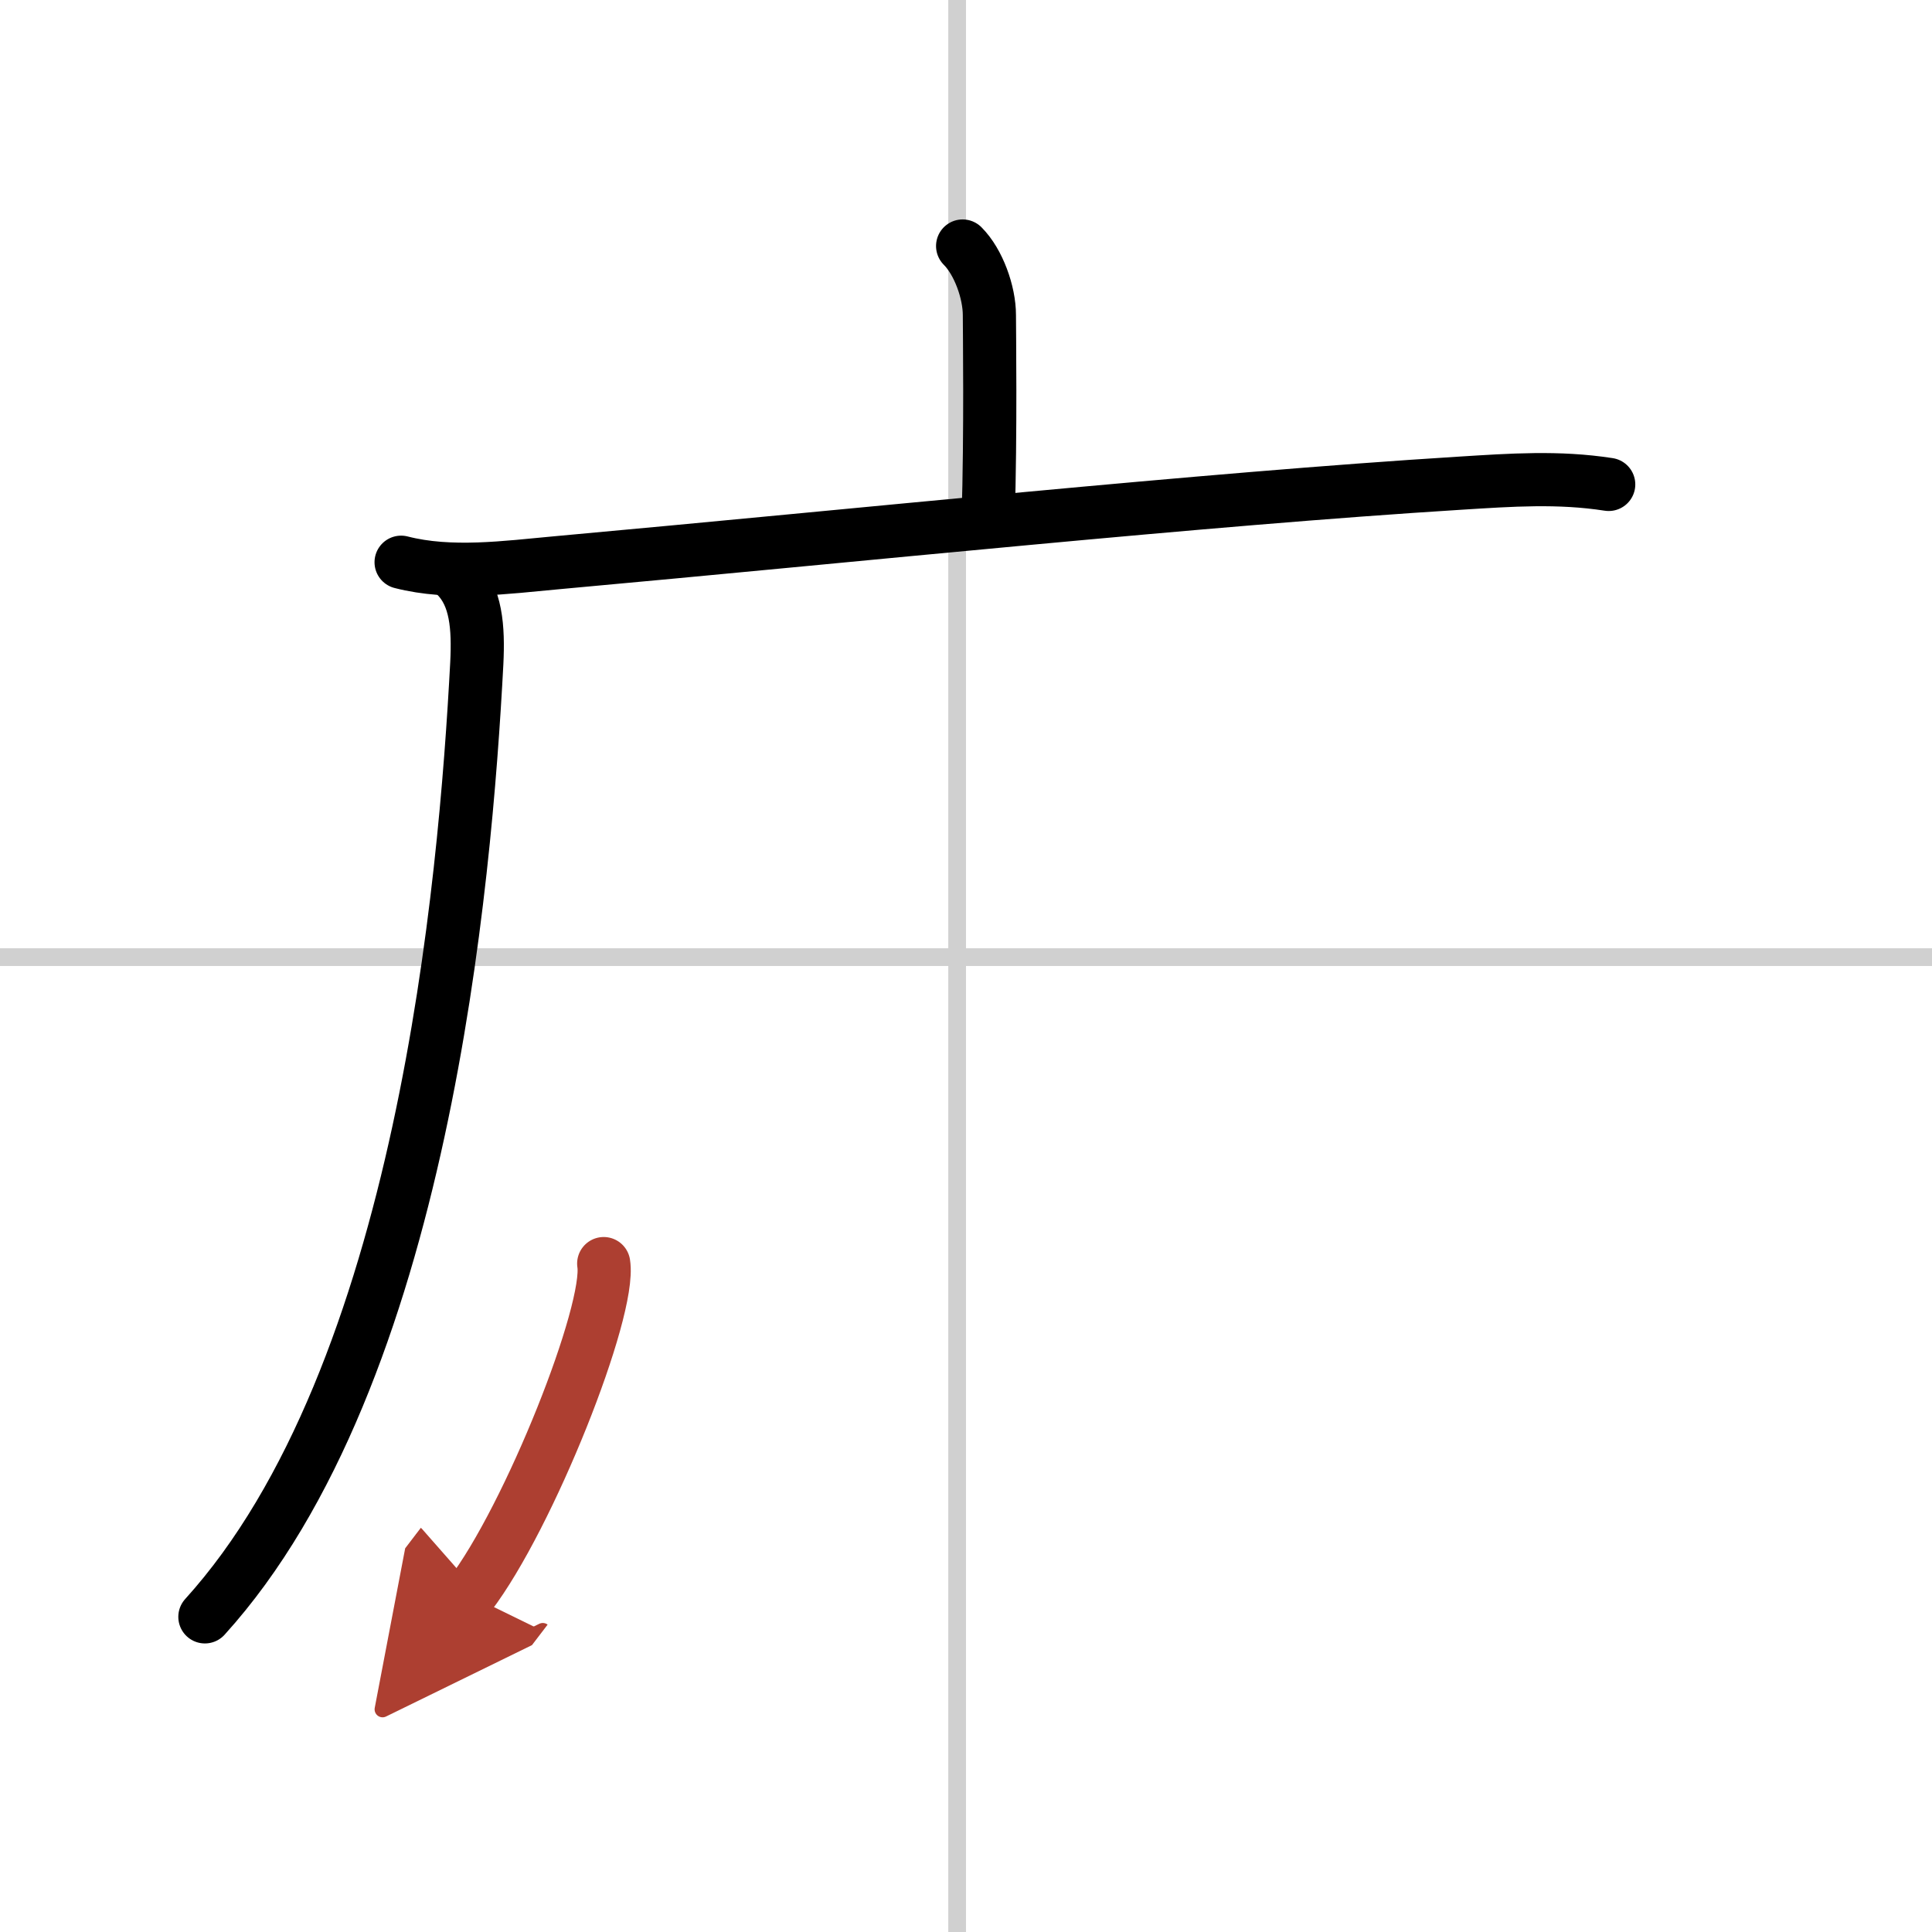 <svg width="400" height="400" viewBox="0 0 109 109" xmlns="http://www.w3.org/2000/svg"><defs><marker id="a" markerWidth="4" orient="auto" refX="1" refY="5" viewBox="0 0 10 10"><polyline points="0 0 10 5 0 10 1 5" fill="#ad3f31" stroke="#ad3f31"/></marker></defs><g fill="none" stroke="#000" stroke-linecap="round" stroke-linejoin="round" stroke-width="3"><rect width="100%" height="100%" fill="#fff" stroke="#fff"/><line x1="54" x2="54" y2="109" stroke="#d0d0d0" stroke-width="1"/><line x2="109" y1="54" y2="54" stroke="#d0d0d0" stroke-width="1"/><path d="m54.31 13.88c0.9 0.9 1.51 2.62 1.51 3.9 0 0.79 0.08 6.65-0.07 11.46"/><path d="m22.63 31.72c2.8 0.72 5.93 0.29 8.77 0.03 17.31-1.57 36.37-3.58 50.98-4.49 2.88-0.18 5.54-0.37 8.38 0.07"/><path d="m25.74 32.5c1.13 1.13 1.26 2.89 1.16 4.92-0.65 12.33-3.02 40.21-15.34 53.8"/><path d="m34.06 71.29c0.42 2.64-4.2 14.31-7.56 18.71" marker-end="url(#a)" stroke="#ad3f31"/></g></svg>
